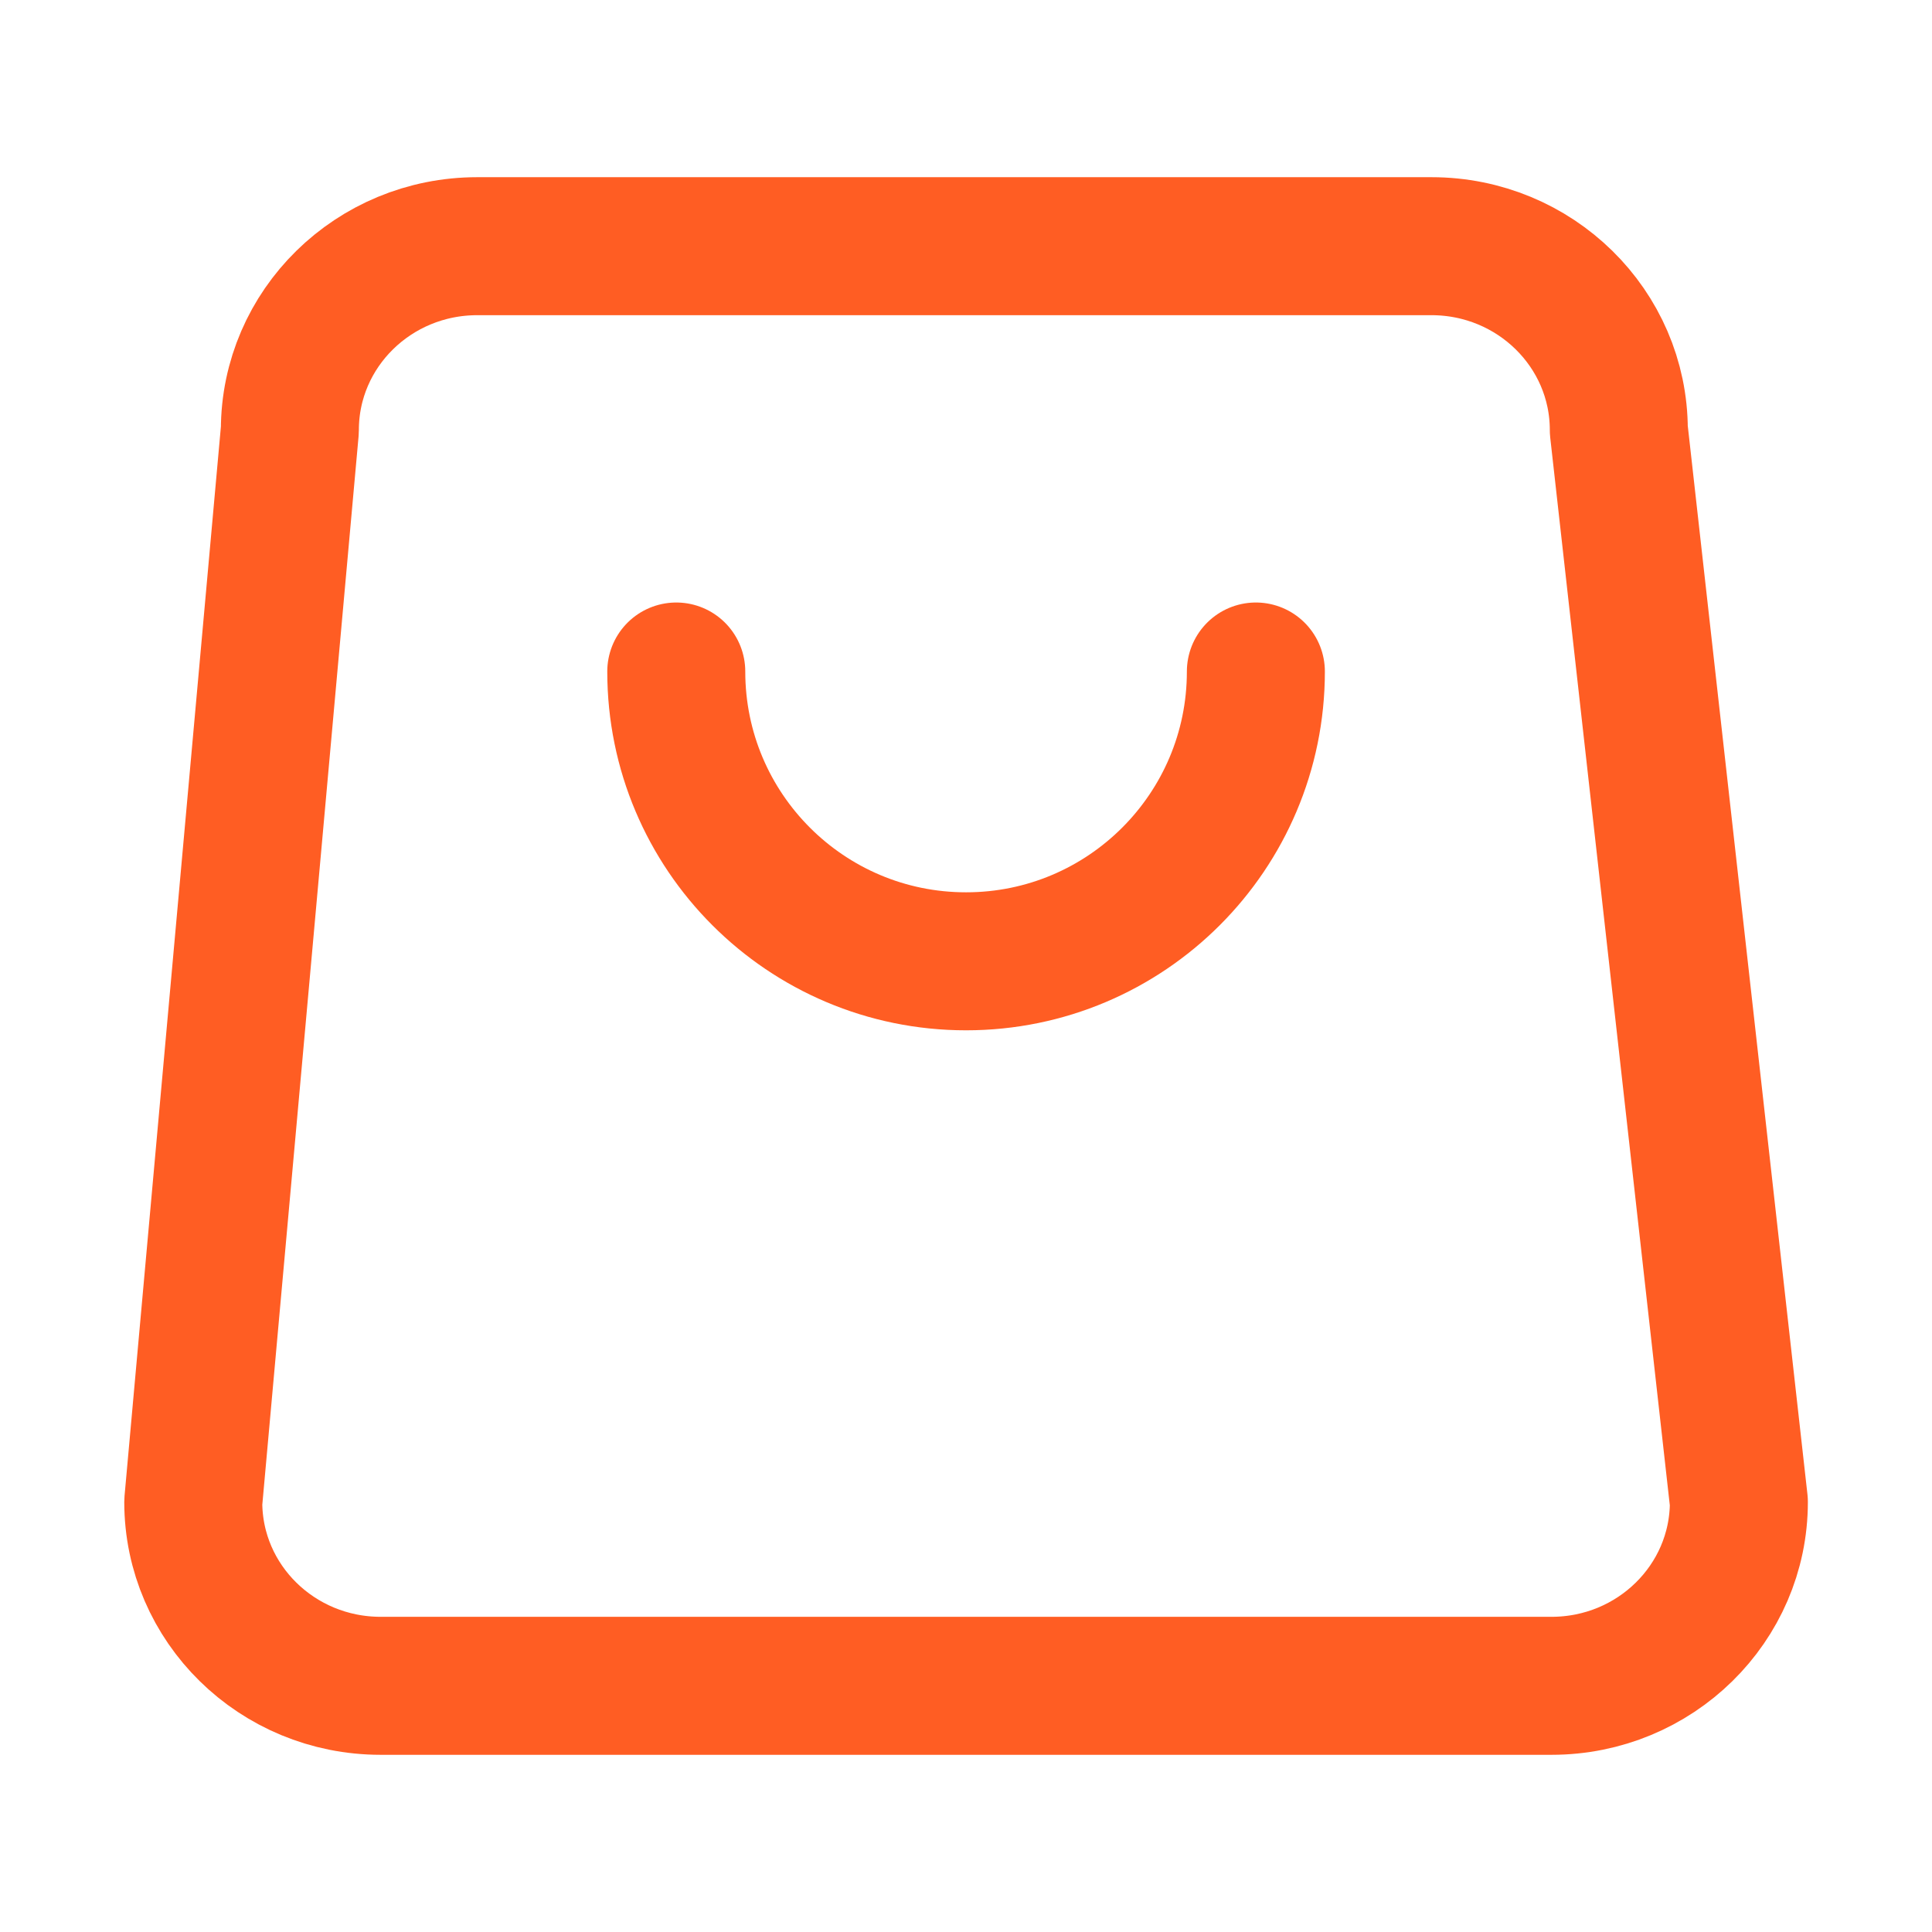 <?xml version="1.0" encoding="UTF-8"?> <svg xmlns="http://www.w3.org/2000/svg" width="28" height="28" viewBox="0 0 28 28" fill="none"><path d="M18.201 9.732C18.201 12.052 16.32 13.932 14.001 13.932C11.681 13.932 9.801 12.052 9.801 9.732M5.516 24.432H22.486C23.985 24.432 25.201 23.239 25.201 21.768L23.461 6.232C23.461 4.761 22.246 3.568 20.746 3.568H6.916C5.416 3.568 4.201 4.761 4.201 6.232L2.801 21.768C2.801 23.239 4.016 24.432 5.516 24.432Z" stroke="#FF5D23" stroke-width="2" stroke-linecap="round" stroke-linejoin="round"></path></svg> 